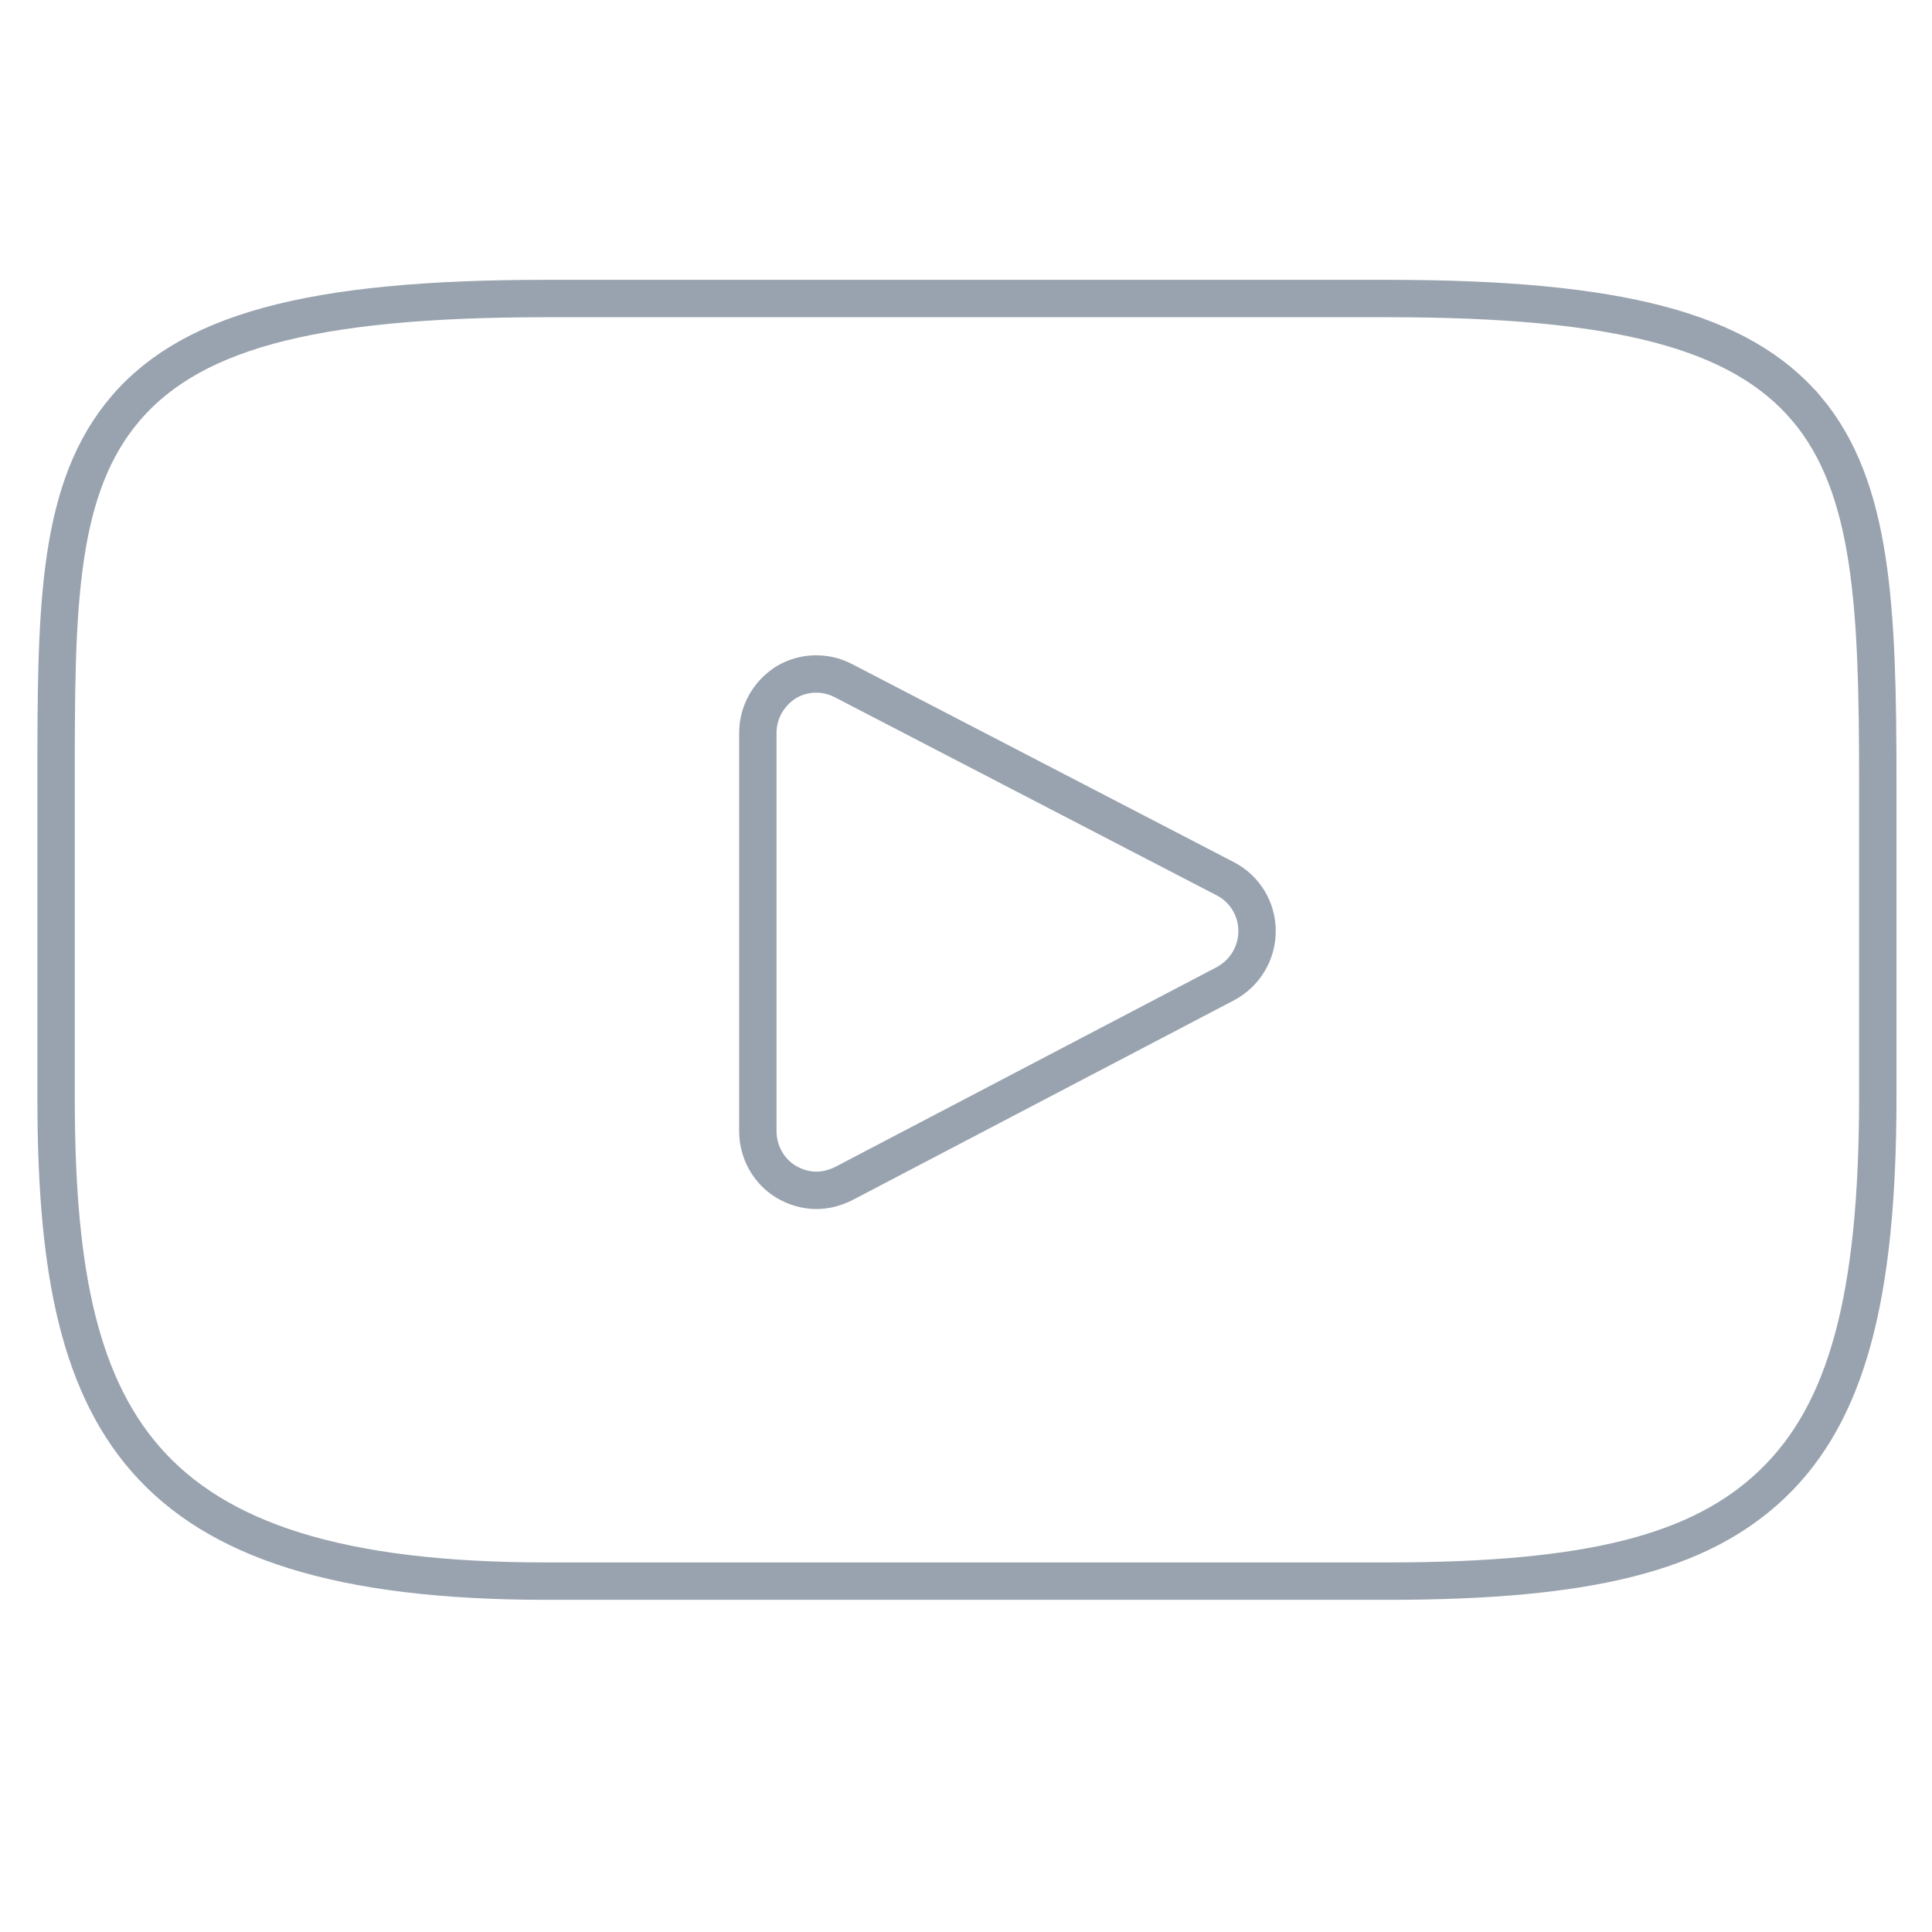 <svg xmlns="http://www.w3.org/2000/svg" viewBox="0 0 310 310">
  <path d="M289.9 65.6c-10.6-12.5-30-17.7-67.2-17.7H87.6c-38.1 0-57.9 5.4-68.4 18.8C9 79.7 9 98.9 9 125.5v50.6c0 51.4 12.2 77.6 78.6 77.6h135.1c32.3 0 50.1-4.5 61.7-15.6 11.9-11.4 16.9-29.9 16.9-62v-50.6c0-28-.8-47.3-11.4-59.9zm-93.2 92.2l-61.3 32.1c-1.4.7-2.9 1.1-4.4 1.1-1.7 0-3.4-.5-4.9-1.4-2.8-1.7-4.5-4.8-4.5-8.1v-63.9c0-3.3 1.7-6.3 4.5-8.1 2.8-1.7 6.3-1.8 9.2-.3l61.3 31.8c3.1 1.6 5.1 4.8 5.1 8.4 0 3.5-1.9 6.7-5 8.4z" fill="none" stroke="#99a3af" stroke-width="6" stroke-miterlimit="10"/>
</svg>